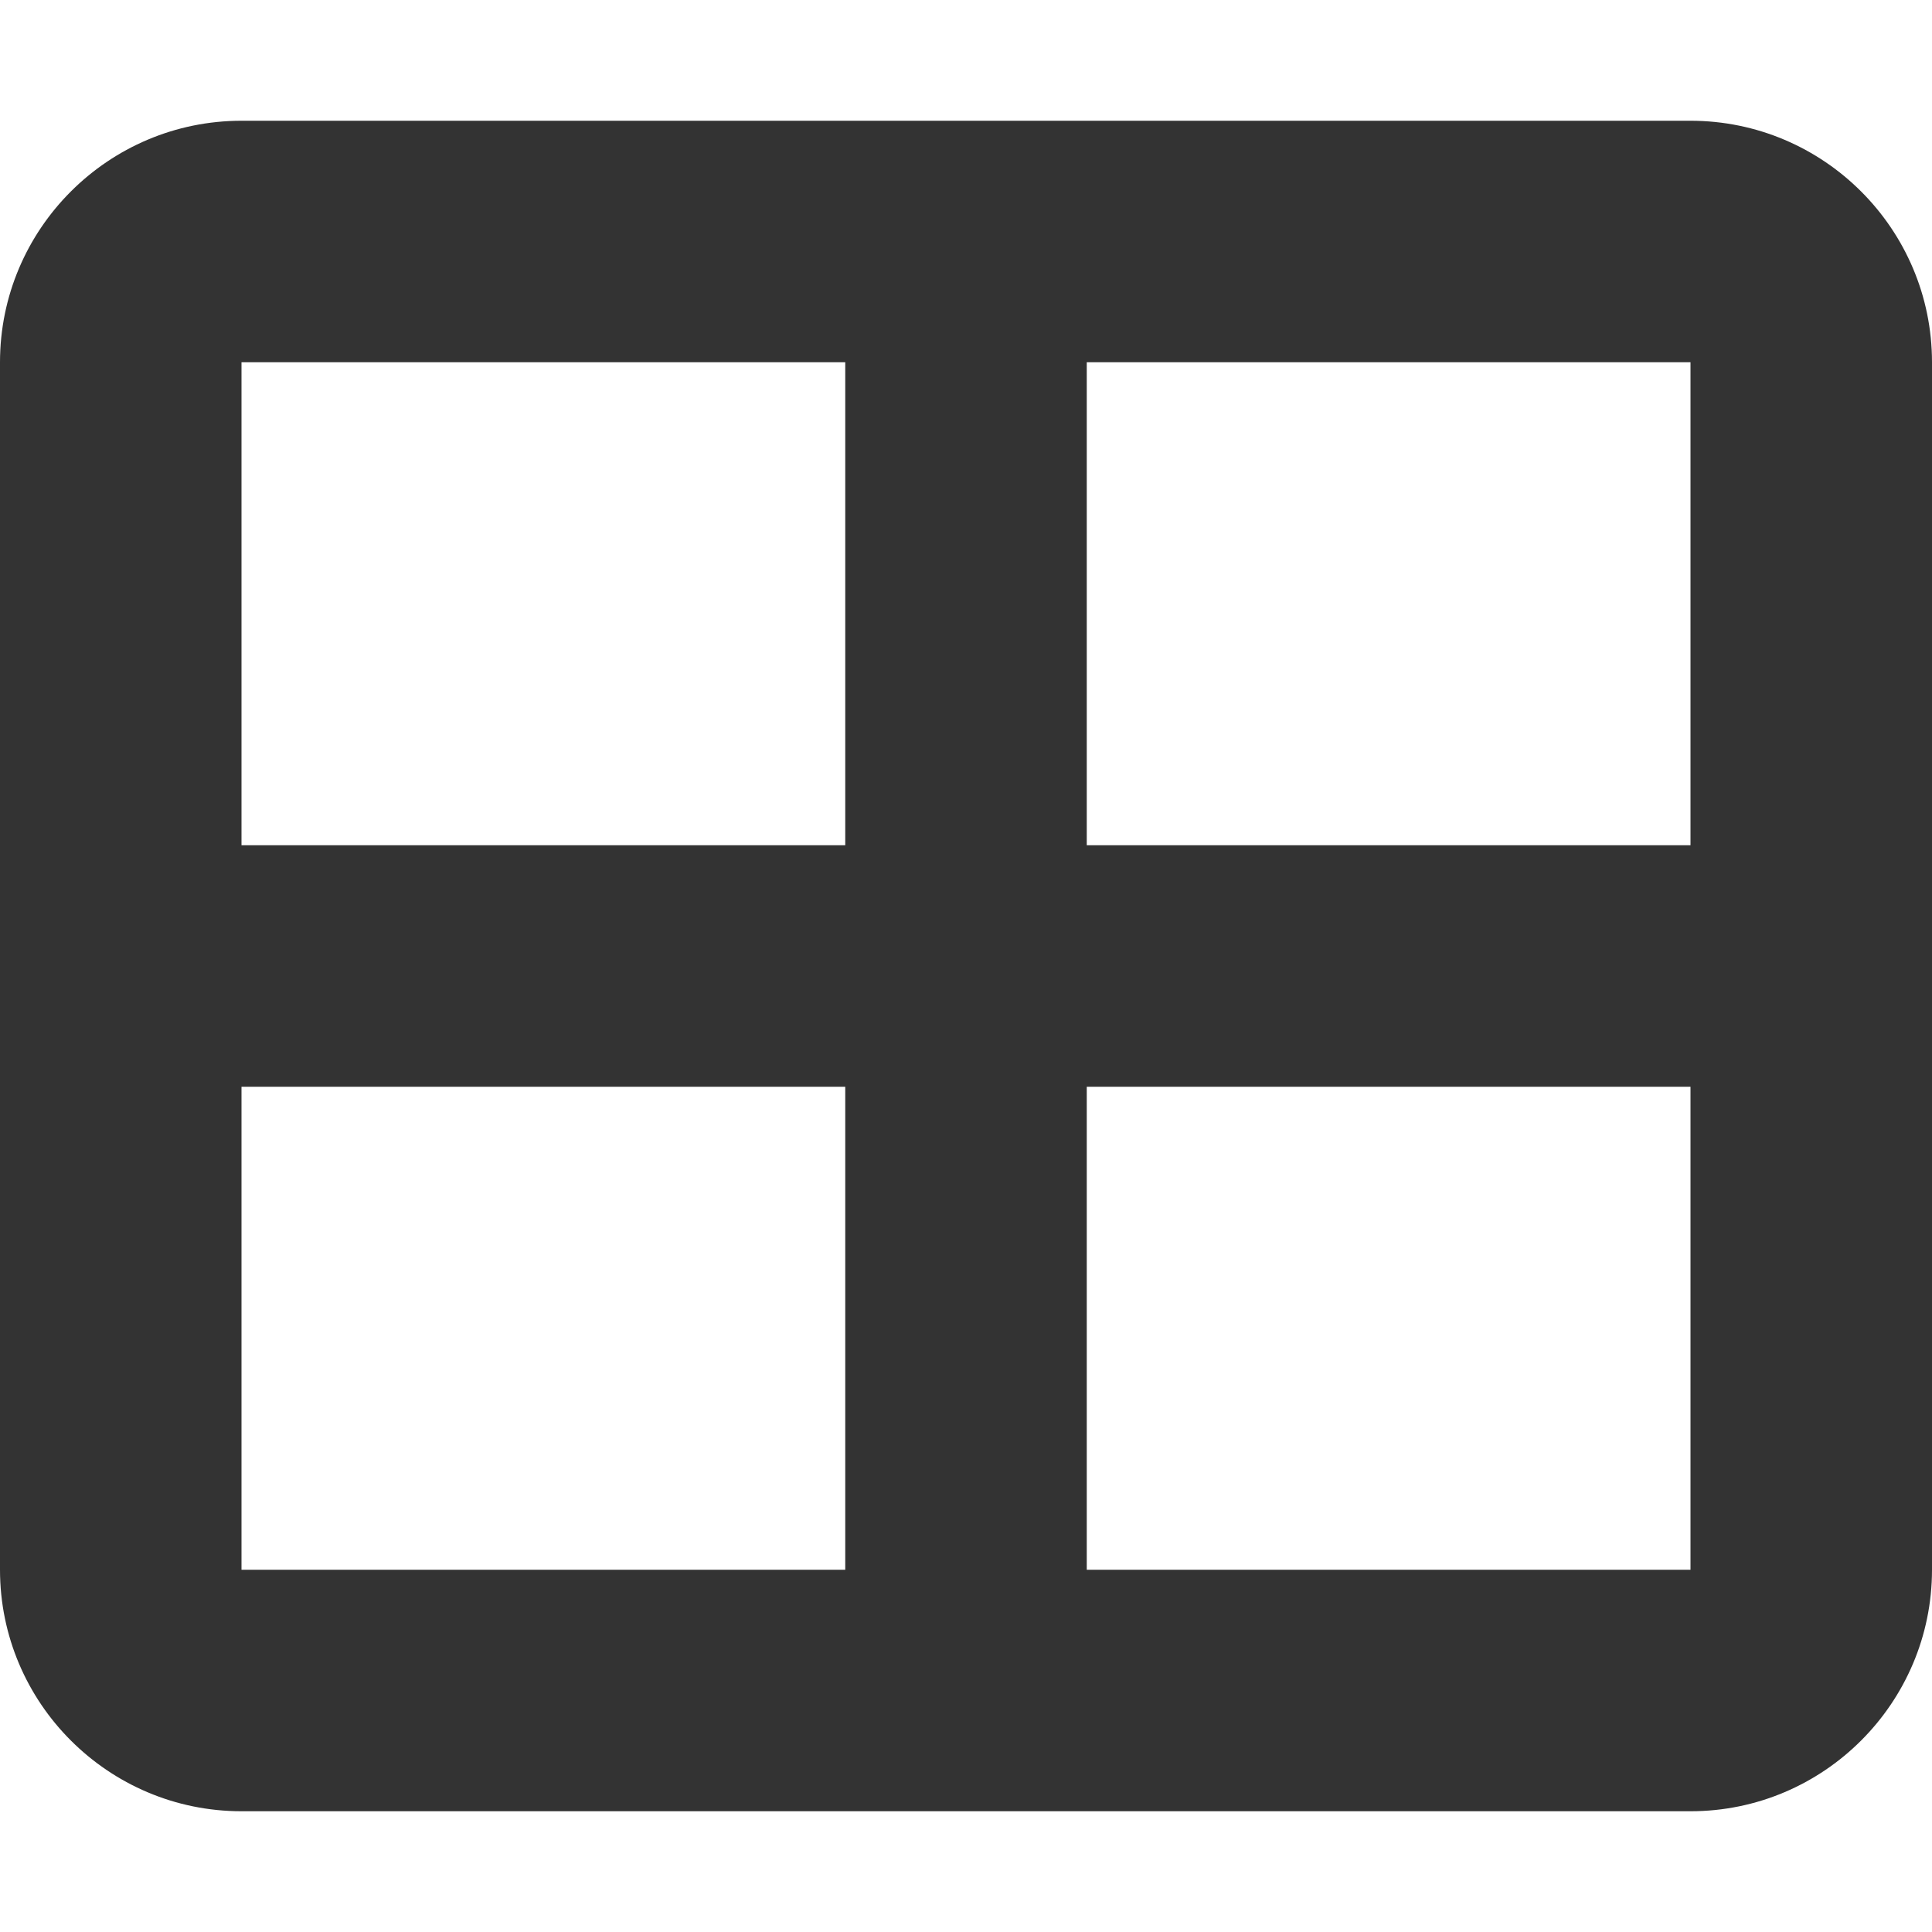 <svg xmlns="http://www.w3.org/2000/svg" viewBox="0 0 512 512" style="fill:#333;"><path d="M448 96V224H288V96H448zm0 192V416H288V288H448zM224 224H64V96H224V224zM64 288H224V416H64V288zM64 32C28.7 32 0 60.7 0 96V416c0 35.3 28.7 64 64 64H448c35.3 0 64-28.7 64-64V96c0-35.3-28.7-64-64-64H64z"/></svg>